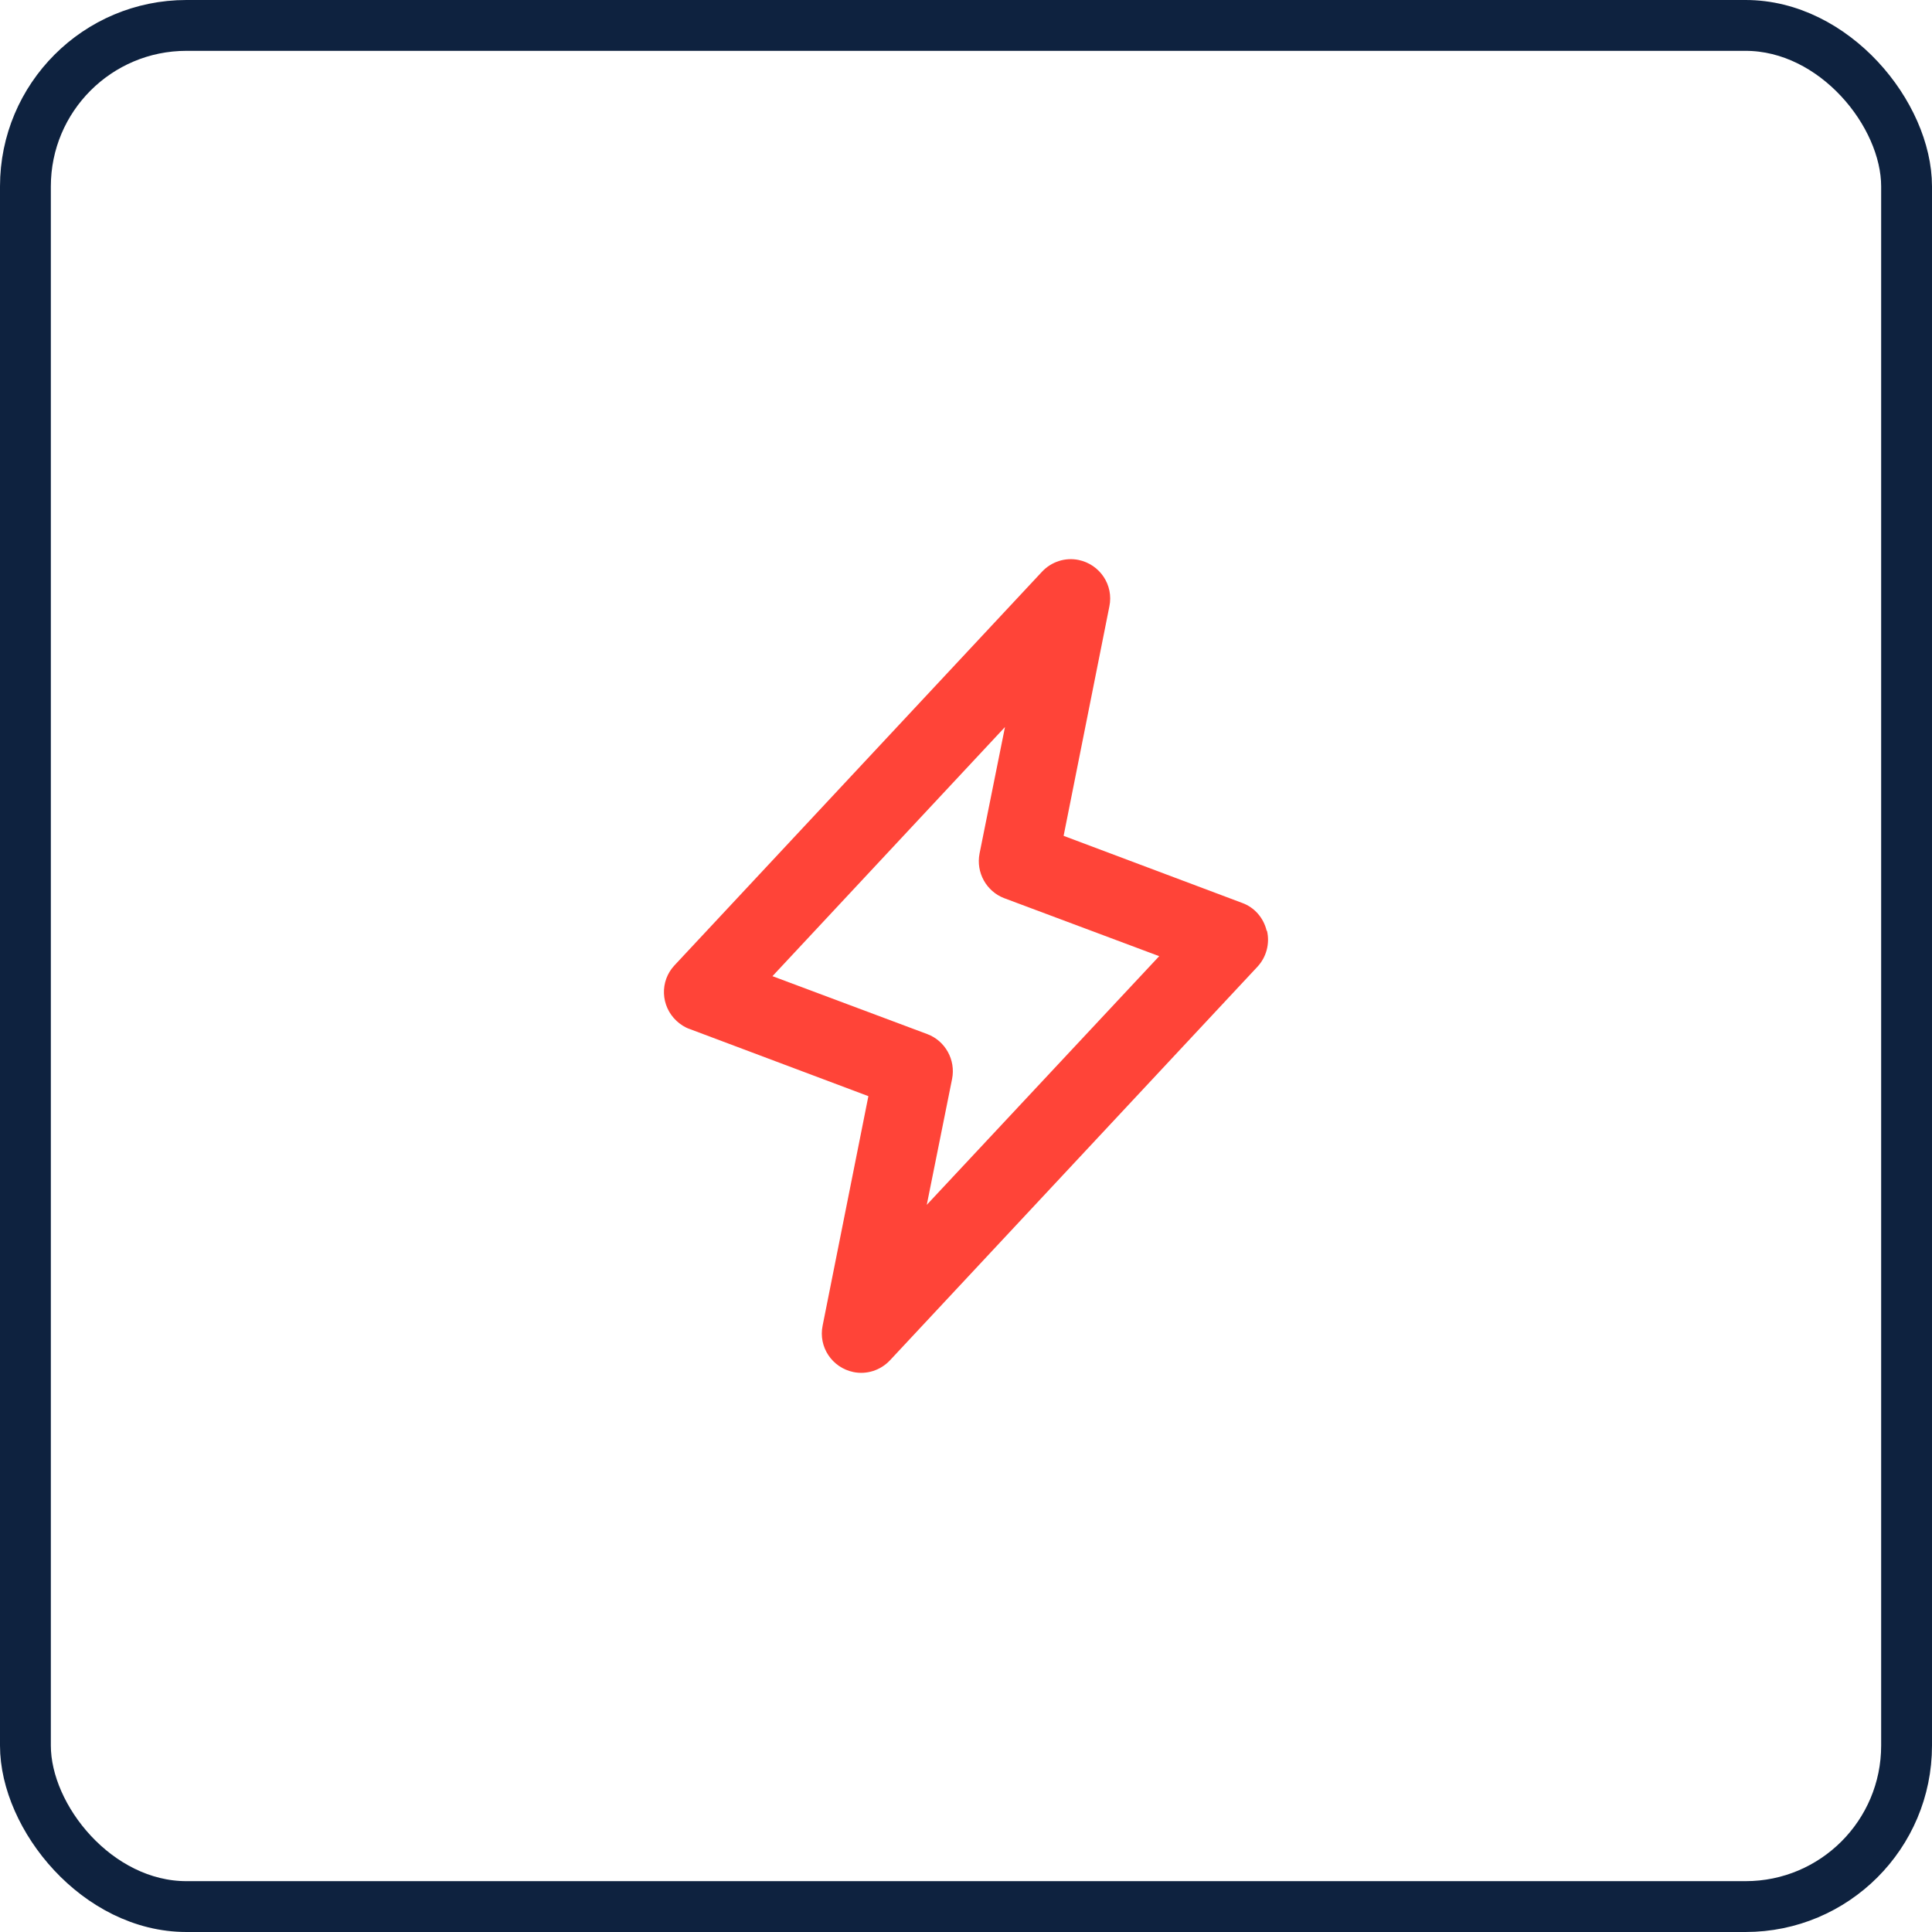 <?xml version="1.0" encoding="UTF-8"?><svg id="Layer_2" xmlns="http://www.w3.org/2000/svg" viewBox="0 0 57 57"><defs><style>.cls-1{fill:#ff4438;}.cls-2{fill:none;stroke:#0e223f;stroke-miterlimit:10;}</style></defs><g id="Layer_1-2"><g id="Rectangle_423"><rect class="cls-2" x=".5" y=".5" width="56" height="56" rx="5" ry="5"/><rect class="cls-2" x="1" y="1" width="55" height="55" rx="4.5" ry="4.5"/></g><path class="cls-1" d="m37.37,27.46c-.09-.38-.36-.69-.72-.82l-5.27-1.98,1.35-6.77c.13-.63-.28-1.24-.91-1.37-.39-.08-.8.05-1.08.35l-10.84,11.61c-.44.47-.41,1.2.06,1.64.11.1.24.19.39.24l5.27,1.98-1.35,6.77c-.13.63.28,1.24.91,1.37.39.08.8-.05,1.08-.35l10.84-11.61c.26-.28.37-.68.28-1.06Zm-10.03,8.1l.75-3.73c.11-.56-.2-1.12-.73-1.32l-4.57-1.71,6.86-7.35-.75,3.73c-.11.56.2,1.12.73,1.32l4.57,1.71-6.87,7.35Z"/></g></svg>